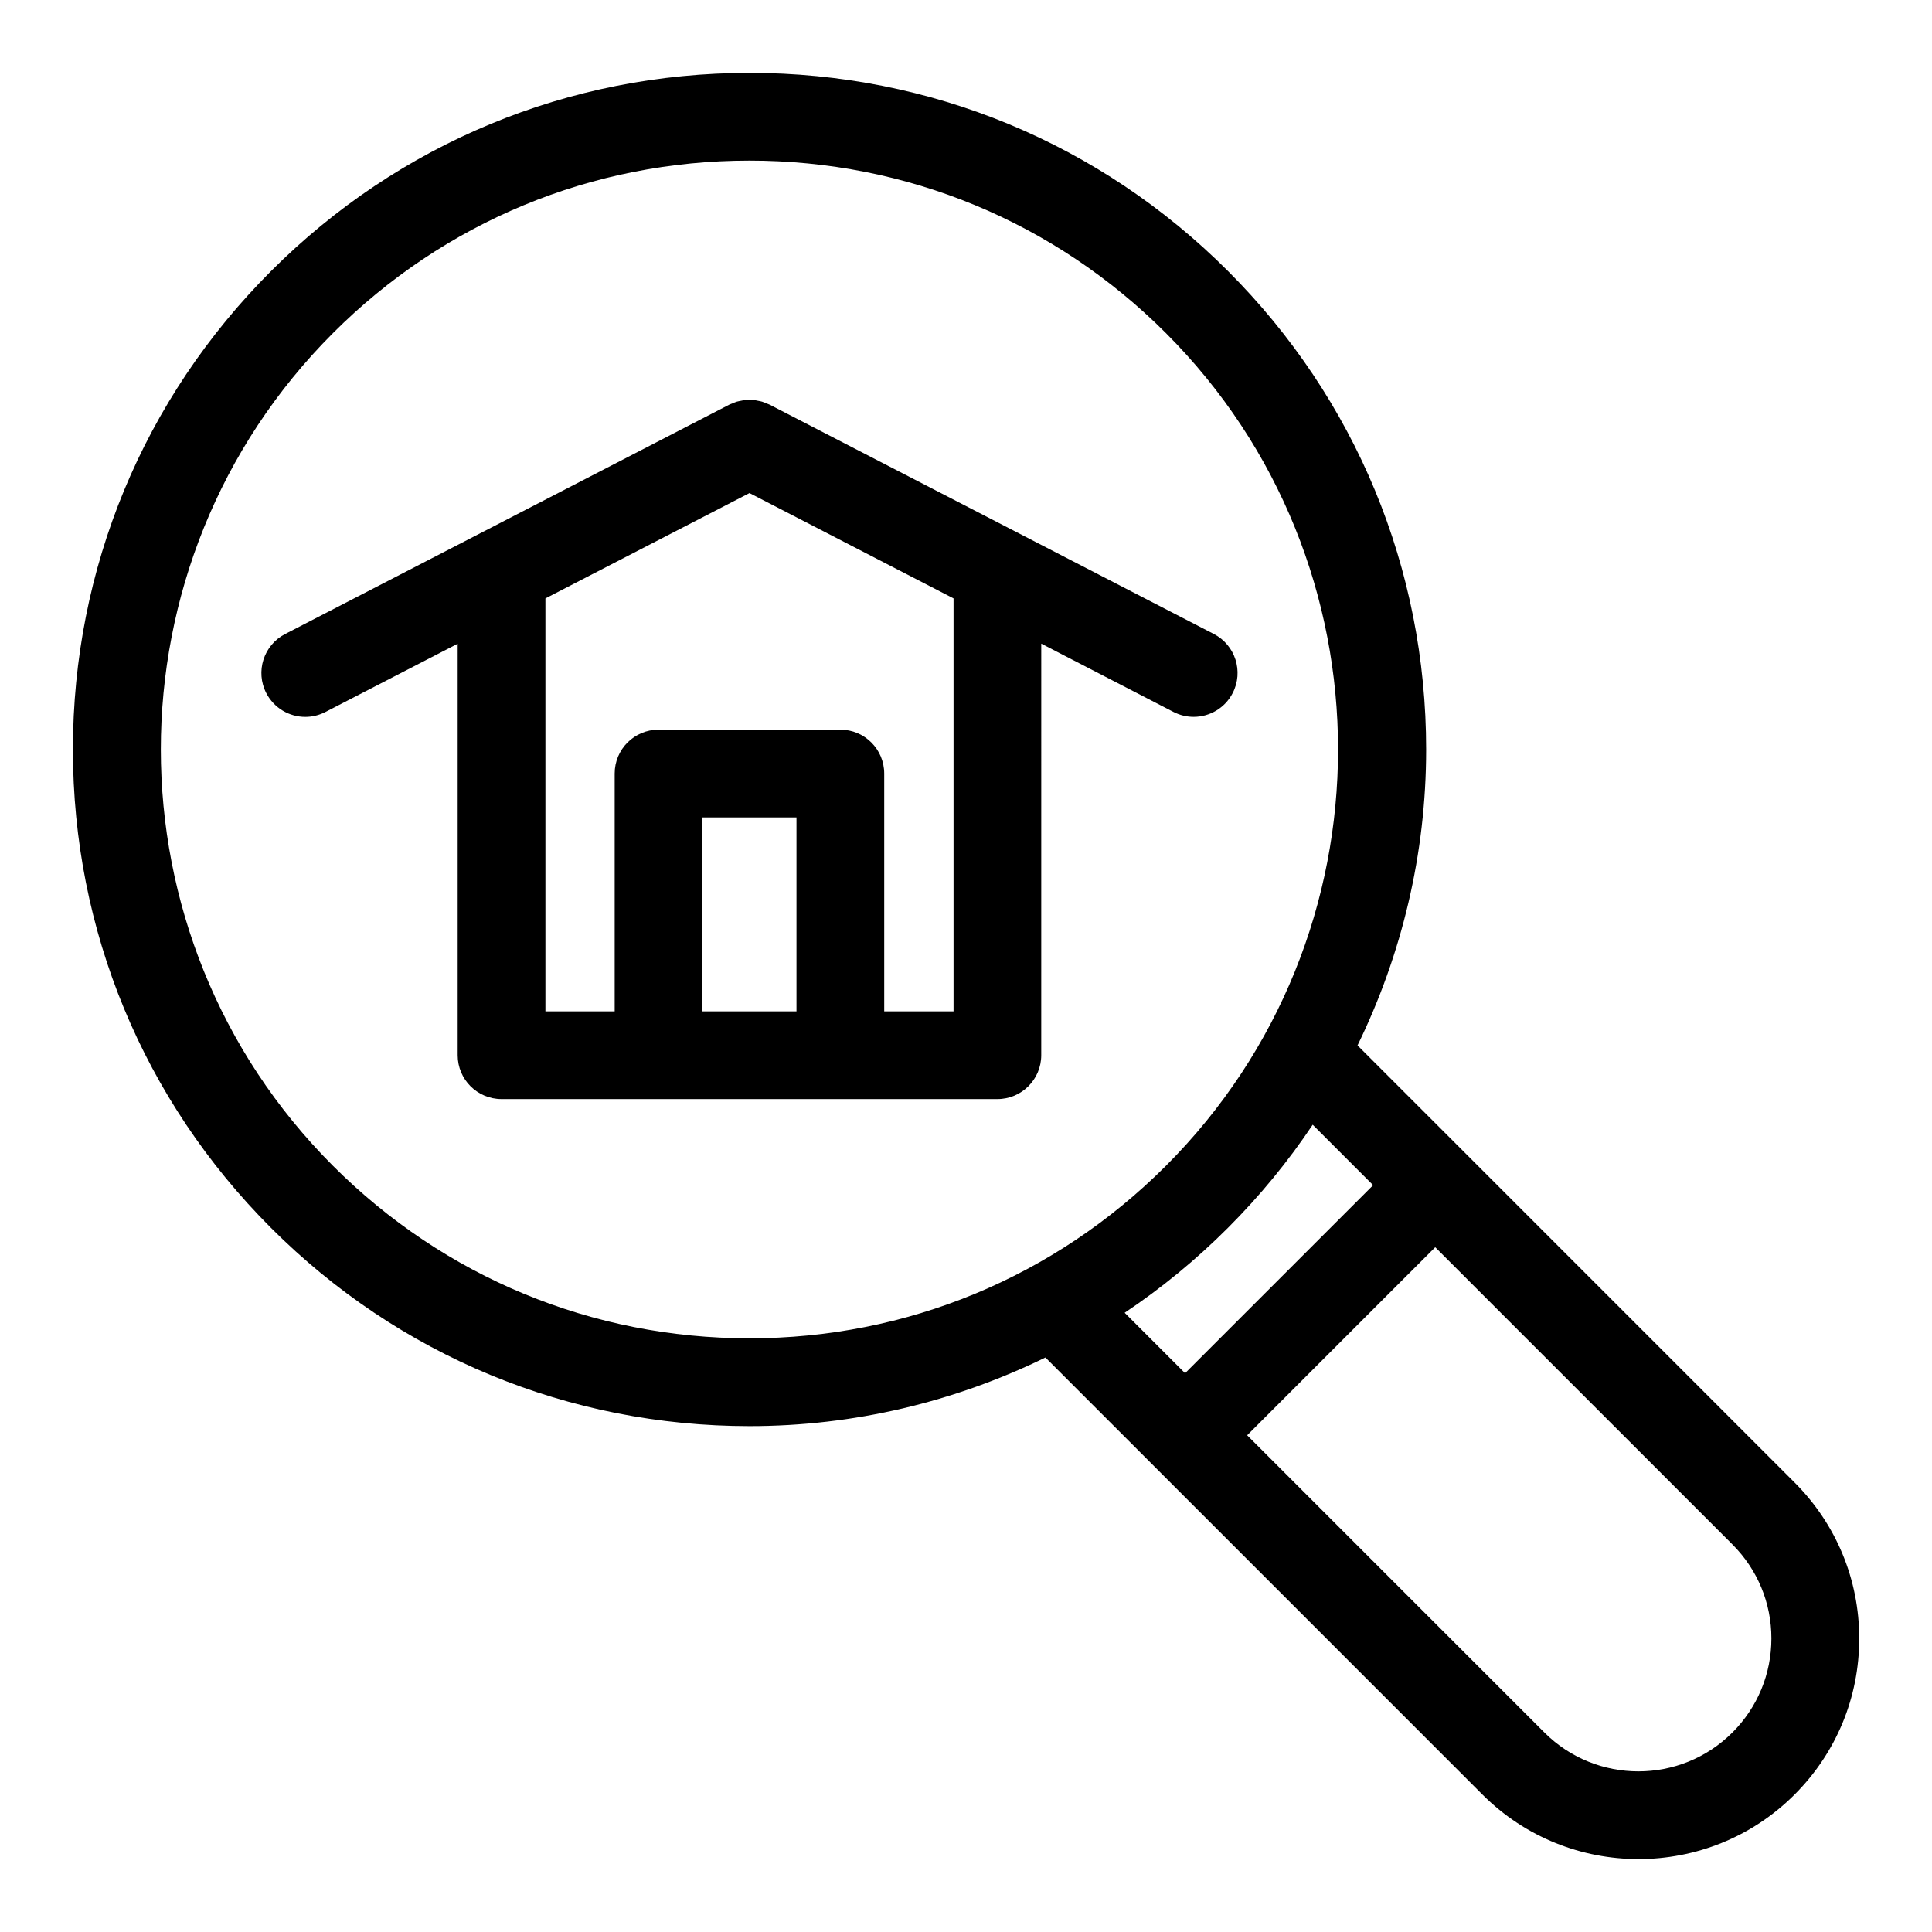 <?xml version="1.0" encoding="UTF-8"?>
<!-- Uploaded to: SVG Repo, www.svgrepo.com, Generator: SVG Repo Mixer Tools -->
<svg fill="#000000" width="800px" height="800px" version="1.1" viewBox="144 144 512 512" xmlns="http://www.w3.org/2000/svg">
 <g>
  <path d="m619.56 536.85-115.8-115.81c11.773-24.145 18.176-50.762 18.184-78.414 0-47.902-18.648-92.934-52.52-126.8-33.863-33.863-78.891-52.512-126.79-52.512-47.902 0-92.926 18.648-126.79 52.512-33.871 33.871-52.52 78.898-52.52 126.8 0 47.902 18.656 92.934 52.52 126.8 33.863 33.863 78.898 52.512 126.79 52.512 27.656 0 54.273-6.402 78.414-18.184l28.816 28.816c0 0.008 0 0.008 0.008 0.016 0.008 0.008 0.008 0.008 0.016 0.008l86.98 86.988c11.402 11.402 26.375 17.098 41.352 17.098 14.984 0 29.957-5.695 41.359-17.098 11.055-11.055 17.137-25.742 17.137-41.367s-6.098-30.312-17.152-41.359zm-387.3-83.879c-60.852-60.852-60.852-159.86 0-220.71 29.477-29.477 68.664-45.699 110.35-45.699 41.684 0 80.879 16.23 110.35 45.699 60.852 60.852 60.852 159.86 0 220.71-29.477 29.477-68.664 45.699-110.35 45.699s-80.875-16.223-110.35-45.699zm237.14 16.438c8.465-8.465 15.977-17.617 22.477-27.344l16.02 16.02-49.84 49.832-16.012-16.02c9.738-6.512 18.895-14.023 27.355-22.488zm133.71 133.72c-13.727 13.727-36.082 13.742-49.832 0l-78.77-78.77 49.84-49.832 78.766 78.766c6.648 6.648 10.324 15.5 10.324 24.91-0.004 9.418-3.676 18.27-10.328 24.926z"/>
  <path d="m455 332.68c1.715 0.875 3.527 1.293 5.332 1.293 4.207 0 8.27-2.293 10.34-6.301 2.945-5.703 0.707-12.719-5-15.664l-117.72-60.773c-0.254-0.133-0.527-0.203-0.789-0.309-0.402-0.172-0.789-0.348-1.203-0.48-0.355-0.109-0.715-0.164-1.078-0.234-0.379-0.078-0.758-0.164-1.141-0.203-0.363-0.031-0.723-0.023-1.094-0.023-0.387 0-0.781-0.008-1.172 0.023-0.355 0.031-0.707 0.117-1.055 0.188-0.387 0.078-0.773 0.141-1.156 0.246-0.402 0.125-0.789 0.301-1.172 0.465-0.27 0.117-0.543 0.18-0.805 0.316l-117.72 60.793c-5.703 2.945-7.945 9.961-5 15.664 2.07 4 6.133 6.301 10.34 6.301 1.789 0 3.621-0.418 5.324-1.293l35.059-18.098v109.05c0 6.418 5.199 11.625 11.625 11.625h131.4c6.418 0 11.625-5.207 11.625-11.625l0.004-109.07zm-124.85 79.336v-51.395h24.926v51.395zm66.539 0h-18.363v-63.023c0-6.426-5.199-11.625-11.625-11.625h-48.18c-6.426 0-11.625 5.199-11.625 11.625v63.023h-18.355v-109.43l54.078-27.918 54.078 27.918v109.43z"/>
 </g>
</svg>